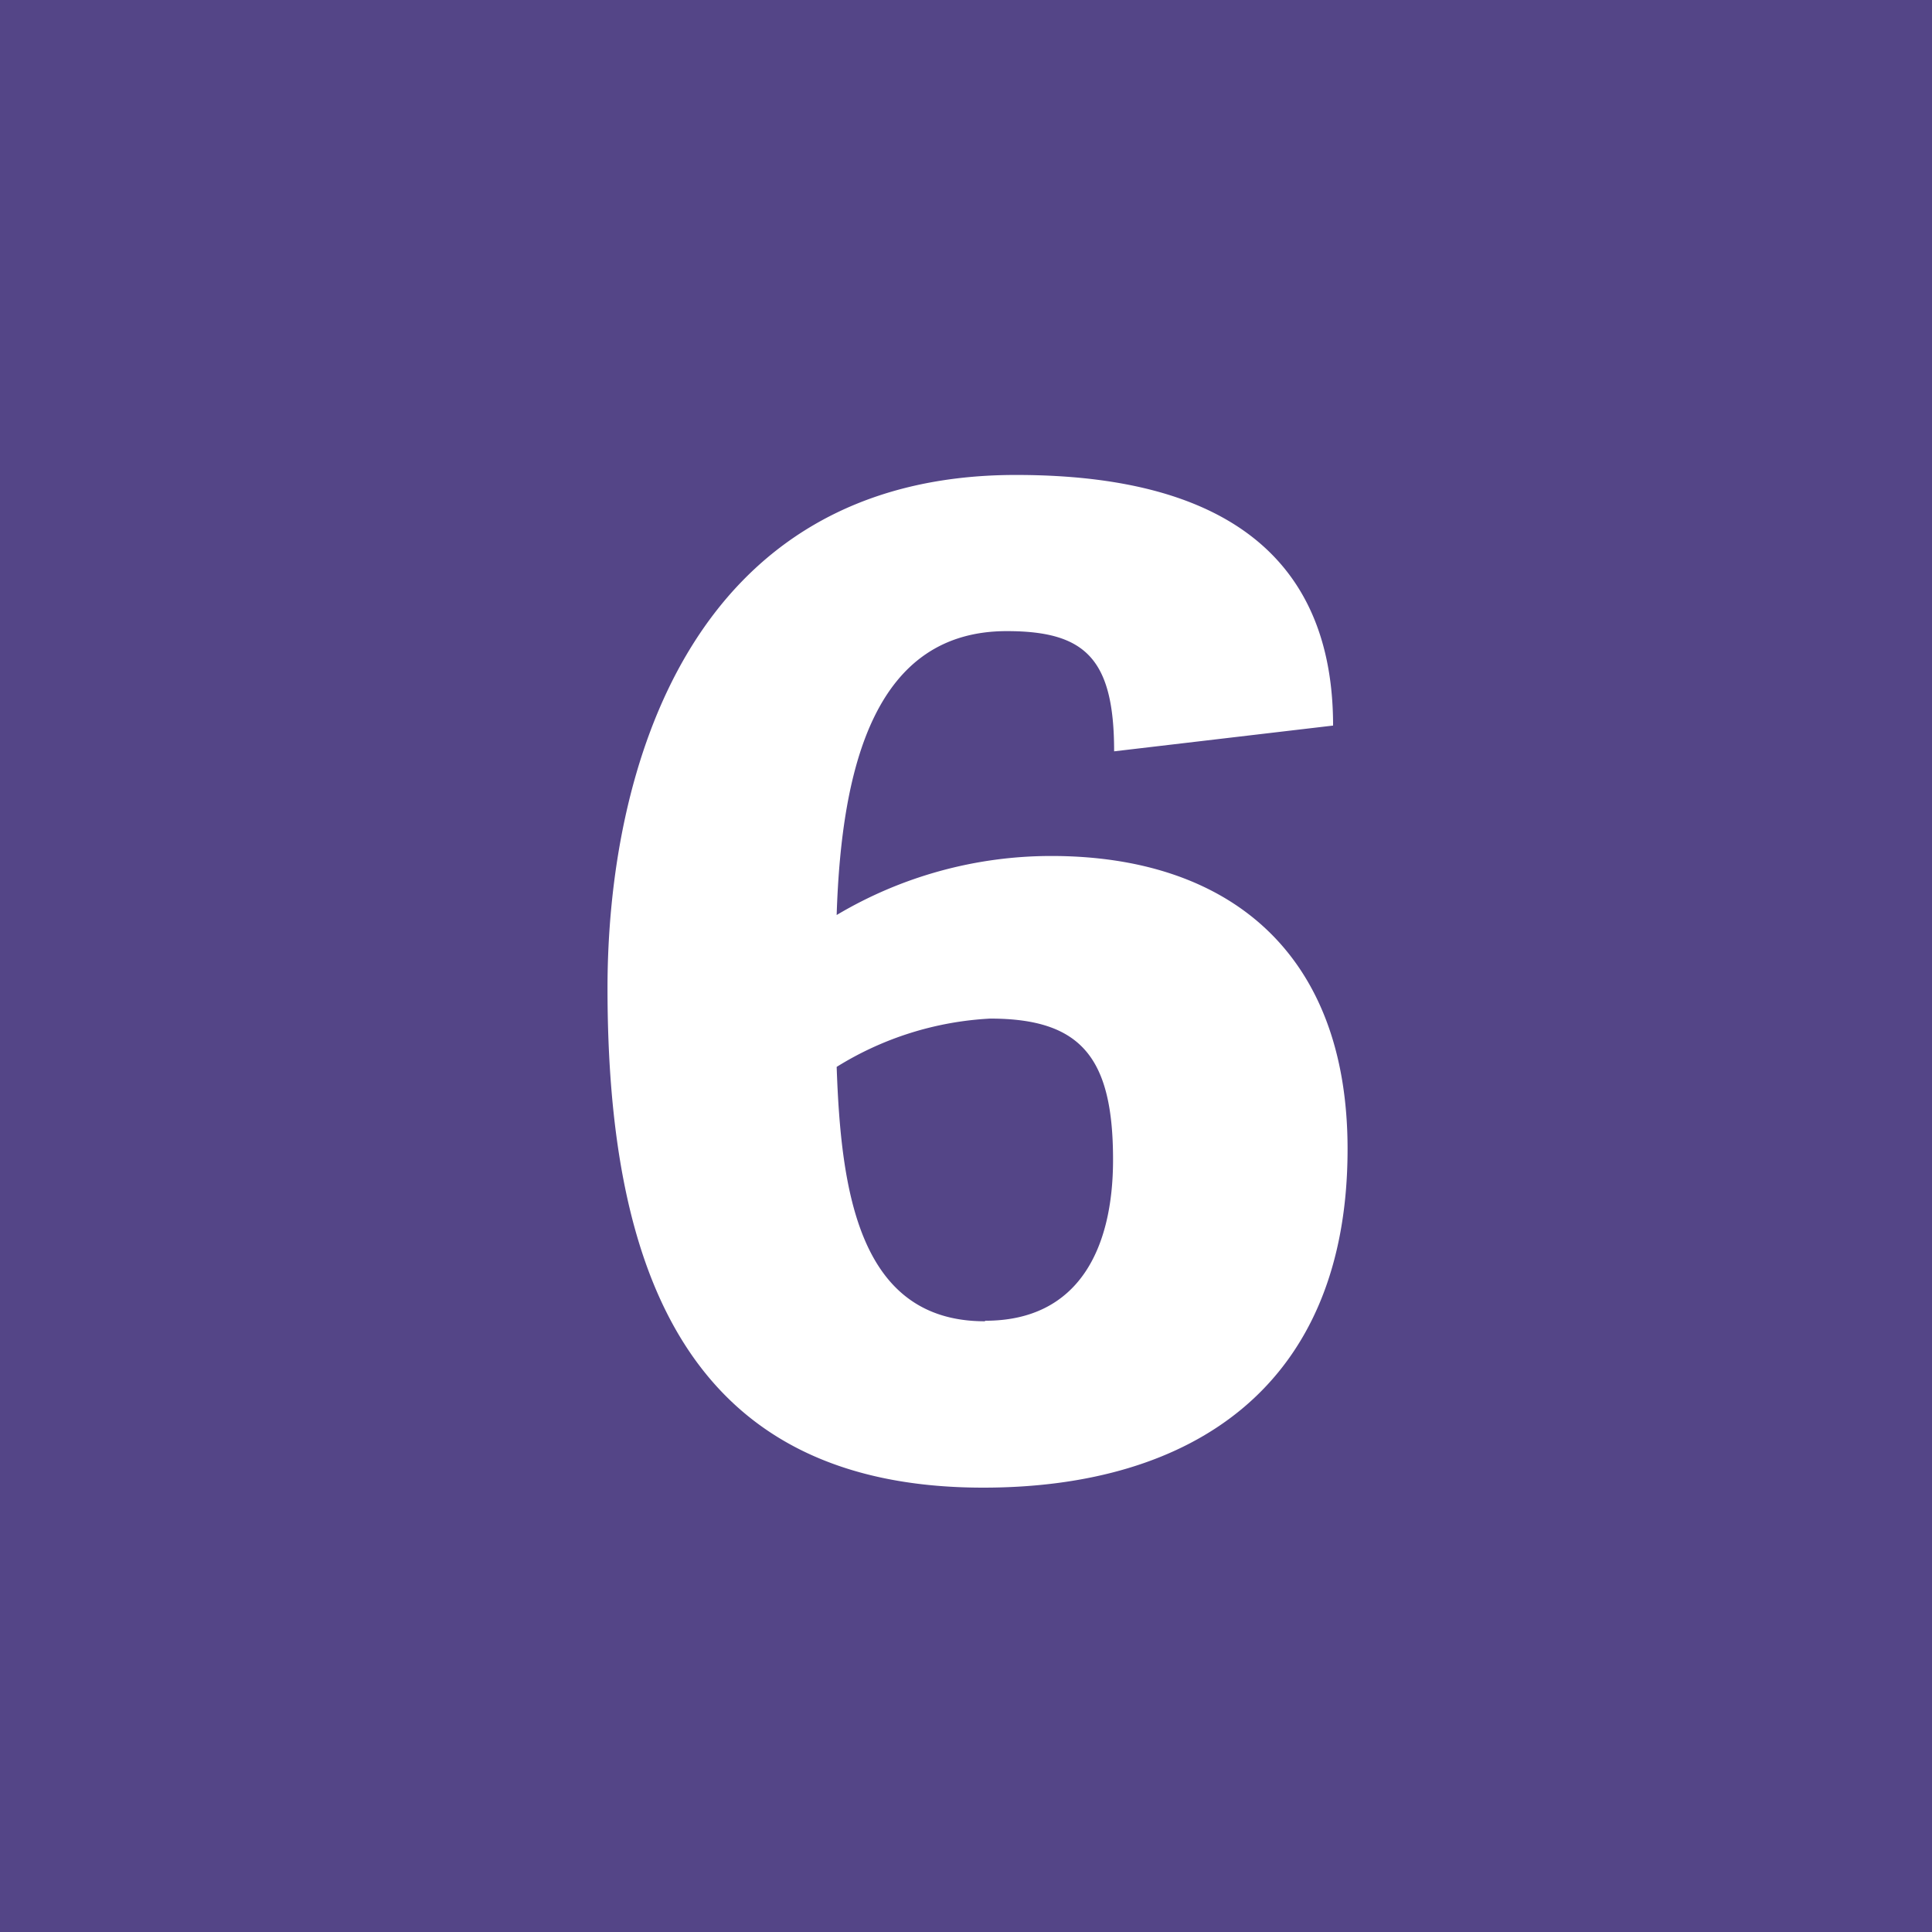 <svg id="Layer_1" data-name="Layer 1" xmlns="http://www.w3.org/2000/svg" viewBox="0 0 36 36"><defs><style>.cls-1{fill:#544587;}.cls-2{fill:#fff;}</style></defs><title>PRIMER-purple-6</title><rect class="cls-1" width="36" height="36"/><path class="cls-2" d="M20.76,14c0-1.73-.54-2.24-2-2.24-2.43,0-3.08,2.46-3.17,5.29a7.82,7.82,0,0,1,4-1.1c3.28,0,5.52,1.78,5.52,5.46,0,4.41-2.88,6.31-6.79,6.31-5.49,0-7-4-7-9.31,0-4,1.5-9.56,7.61-9.56,2.66,0,5.91.71,5.91,4.67Zm-2.4,10.61c1.75,0,2.38-1.36,2.38-3,0-1.9-.59-2.63-2.29-2.63a6,6,0,0,0-2.86.9C15.67,22.19,16,24.62,18.35,24.62Z"/></svg>